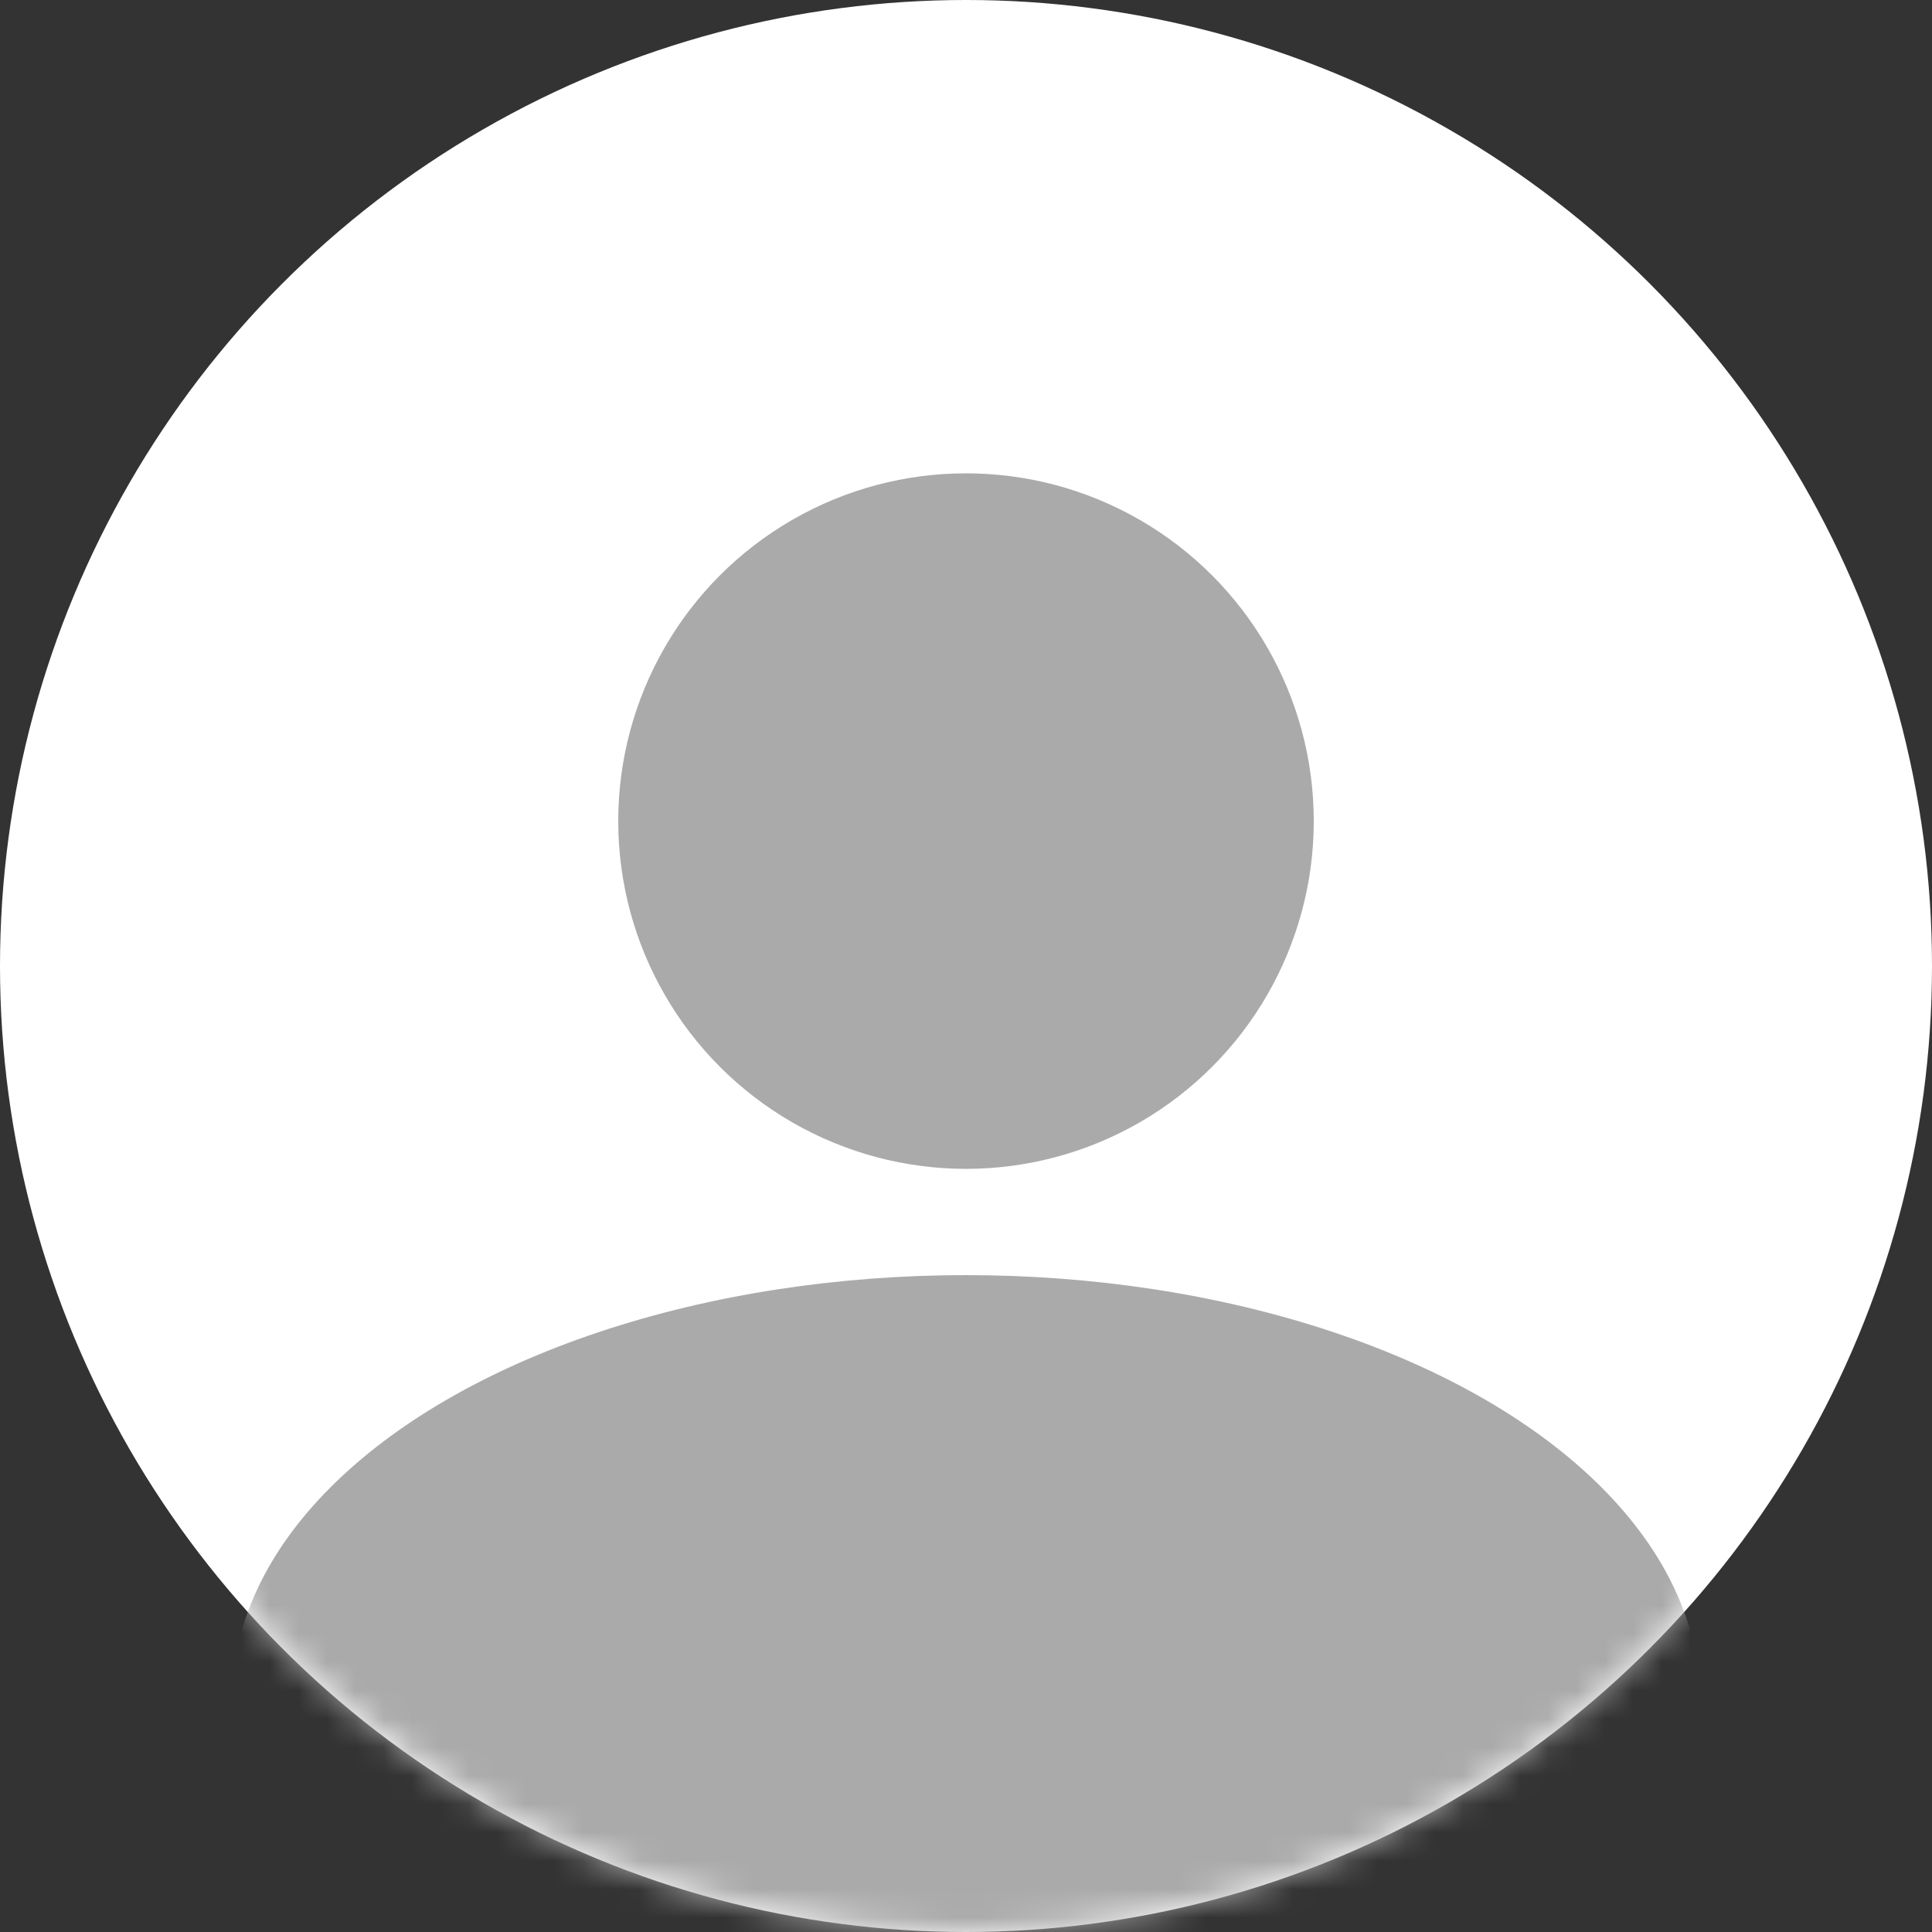 <svg width="68" height="68" viewBox="0 0 68 68" fill="none" xmlns="http://www.w3.org/2000/svg">
<rect x="0" y="0" width="68" height="68" fill="#333333" stroke="none"/>
<circle cx="34" cy="34" r="34" fill="white"/>
<mask id="mask0_228_12505" style="mask-type:alpha" maskUnits="userSpaceOnUse" x="0" y="0" width="68" height="68">
<circle cx="34" cy="34" r="34" fill="white"/>
</mask>
<g mask="url(#mask0_228_12505)">
<ellipse cx="34" cy="59.84" rx="25.84" ry="14.96" fill="#AAAAAA"/>
</g>
<ellipse cx="34" cy="28.9" rx="12.24" ry="12.24" fill="#AAAAAA"/>
</svg>
